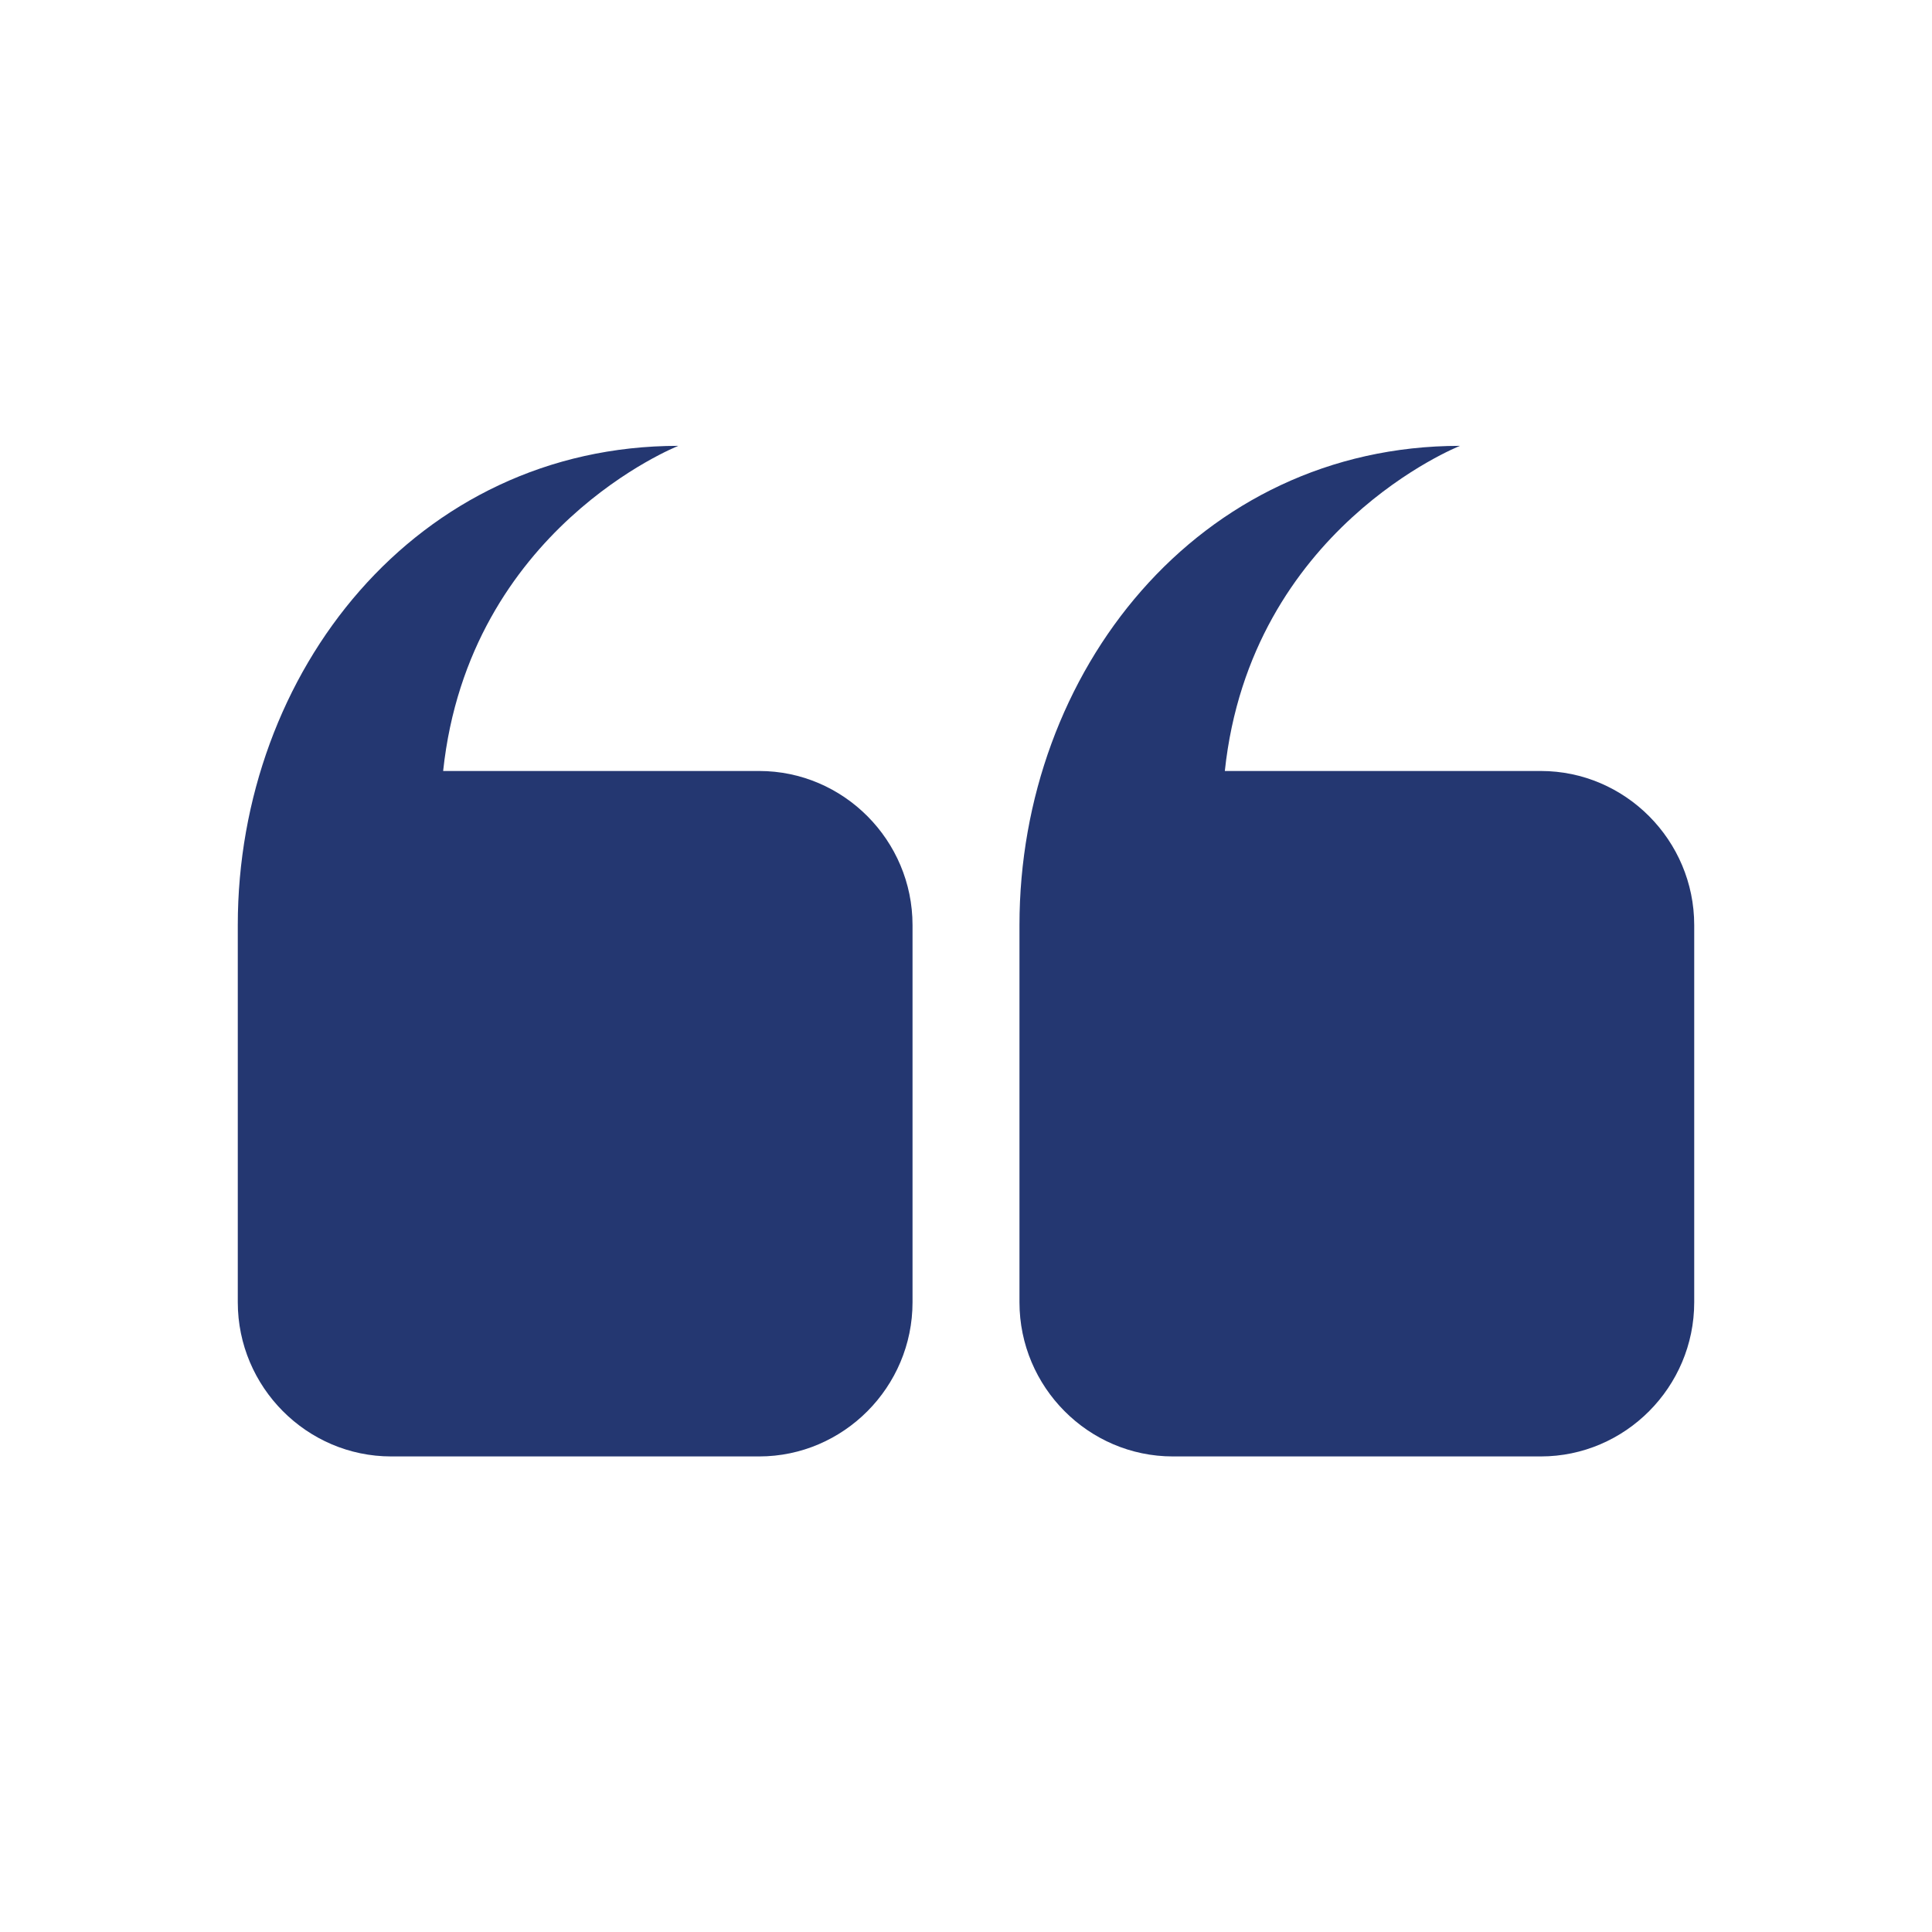 <svg width="65" height="65" viewBox="0 0 65 65" fill="none" xmlns="http://www.w3.org/2000/svg">
<path fill-rule="evenodd" clip-rule="evenodd" d="M13.16 49H25.541C28.379 49 30.701 46.666 30.701 43.814V31.124C30.701 28.271 28.379 25.939 25.541 25.939H14.909C15.78 17.772 22.823 15 22.823 15C14.011 15 8 22.612 8 31.124V43.814C8 46.666 10.323 49 13.16 49ZM39.459 49H51.839C54.678 49 57 46.666 57 43.814V31.124C57 28.271 54.678 25.939 51.839 25.939H41.208C42.077 17.772 49.121 15 49.121 15C40.309 15 34.299 22.612 34.299 31.124V43.814C34.299 46.666 36.62 49 39.459 49Z" fill="#243771"/>
</svg>
